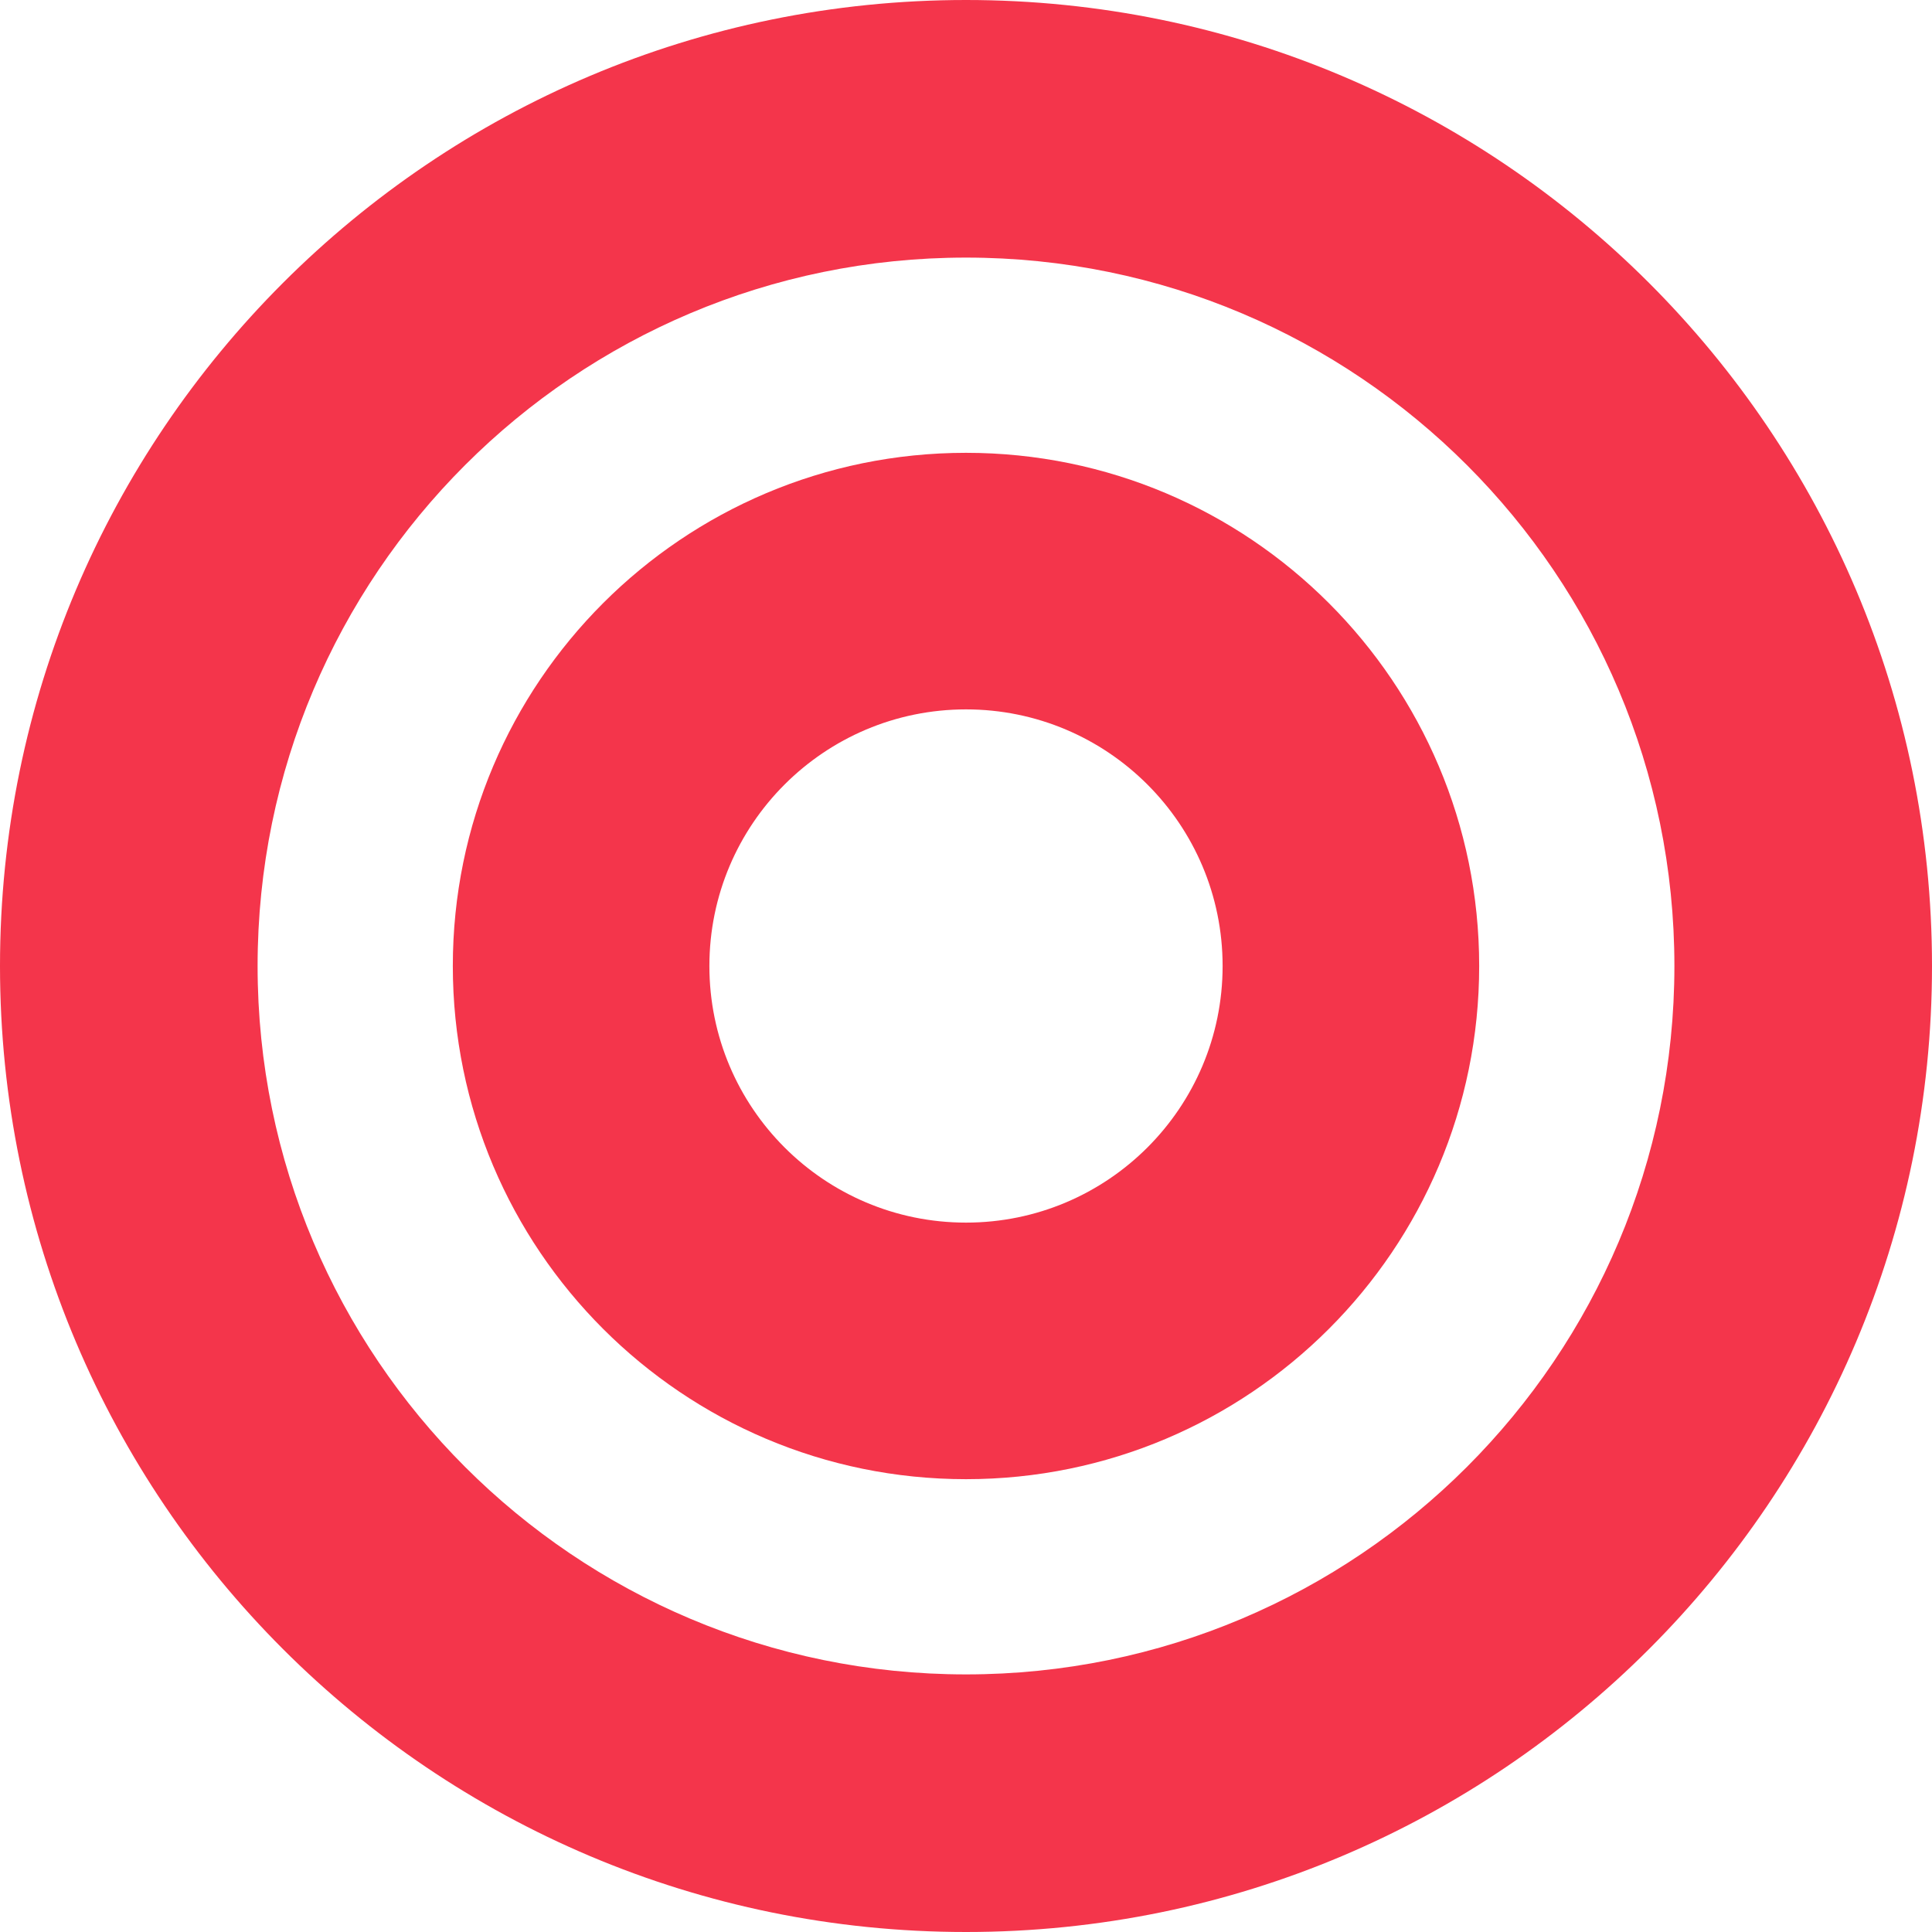 <?xml version="1.0" encoding="UTF-8"?> <svg xmlns="http://www.w3.org/2000/svg" width="45" height="45" viewBox="0 0 45 45" fill="none"><path fill-rule="evenodd" clip-rule="evenodd" d="M22.5 6C13.387 6 6 13.387 6 22.5C6 31.613 13.387 39 22.5 39C31.613 39 39 31.613 39 22.5C39 13.387 31.613 6 22.5 6ZM0 22.5C0 10.074 10.074 0 22.5 0C34.926 0 45 10.074 45 22.5C45 34.926 34.926 45 22.5 45C10.074 45 0 34.926 0 22.5Z" fill="#F4354B"></path><path fill-rule="evenodd" clip-rule="evenodd" d="M22.5 16.523C19.199 16.523 16.523 19.199 16.523 22.5C16.523 25.801 19.199 28.477 22.5 28.477C25.801 28.477 28.477 25.801 28.477 22.5C28.477 19.199 25.801 16.523 22.5 16.523ZM10.547 22.5C10.547 15.899 15.899 10.547 22.5 10.547C29.102 10.547 34.453 15.899 34.453 22.5C34.453 29.102 29.102 34.453 22.5 34.453C15.899 34.453 10.547 29.102 10.547 22.5Z" fill="#F4354B"></path></svg> 